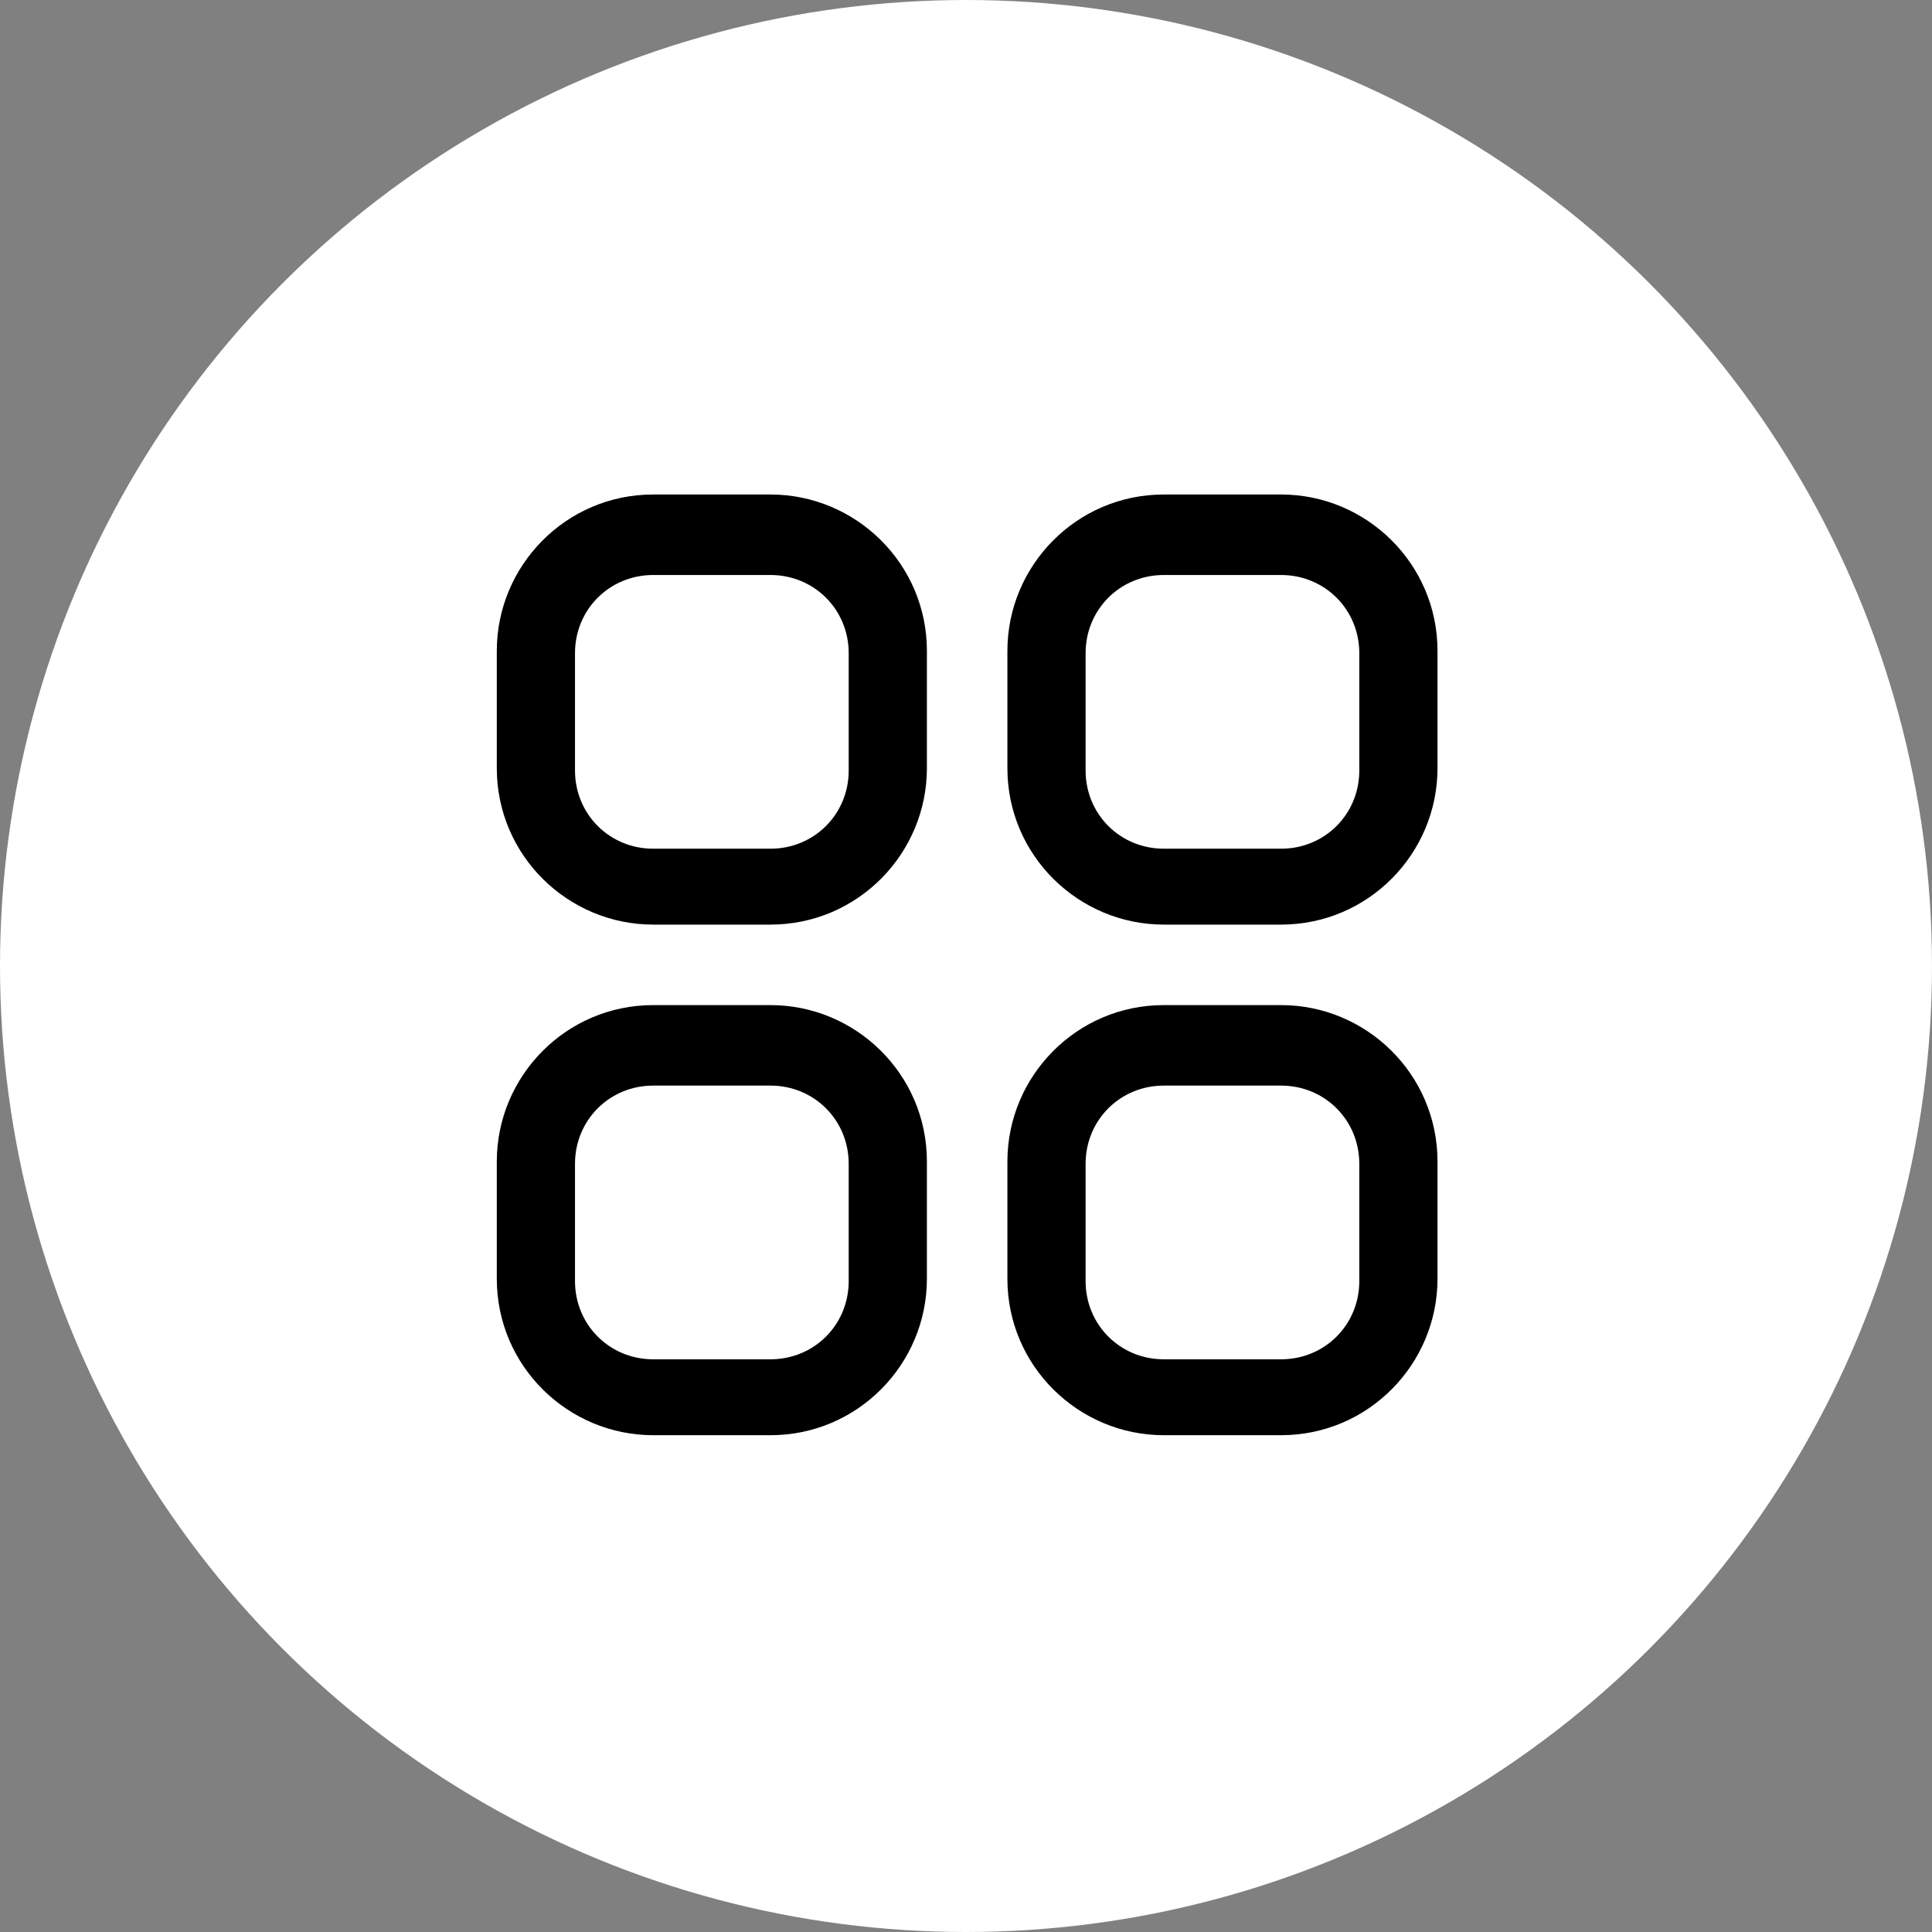 <?xml version="1.0" encoding="UTF-8"?> <svg xmlns="http://www.w3.org/2000/svg" version="1.1" viewBox="0 0 84 84"><rect x="0" y="0" width="84" height="84" fill="#808080" stroke="none"/><defs><style> .cls-1 { fill: #fff; } </style></defs><g><g id="Layer_1"><g id="Layer_2"><g id="Layer_1-2"><g id="Layer_1-3"><g id="Layer_1-2-2"><circle class="cls-1" cx="42" cy="42" r="42"></circle></g></g></g></g><g><path d="M33.5,21.5h-5.1c-3.8,0-6.8,3.1-6.8,6.8v5.1c0,3.8,3.1,6.8,6.8,6.8h5.1c3.8,0,6.8-3.1,6.8-6.8v-5.1c0-3.8-3.1-6.8-6.8-6.8ZM36.9,33.5c0,1.9-1.5,3.4-3.4,3.4h-5.1c-1.9,0-3.4-1.5-3.4-3.4v-5.1c0-1.9,1.5-3.4,3.4-3.4h5.1c1.9,0,3.4,1.5,3.4,3.4v5.1Z"></path><path d="M55.7,21.5h-5.1c-3.8,0-6.8,3.1-6.8,6.8v5.1c0,3.8,3.1,6.8,6.8,6.8h5.1c3.8,0,6.8-3.1,6.8-6.8v-5.1c0-3.8-3.1-6.8-6.8-6.8ZM59.1,33.5c0,1.9-1.5,3.4-3.4,3.4h-5.1c-1.9,0-3.4-1.5-3.4-3.4v-5.1c0-1.9,1.5-3.4,3.4-3.4h5.1c1.9,0,3.4,1.5,3.4,3.4v5.1Z"></path><path d="M33.5,43.7h-5.1c-3.8,0-6.8,3.1-6.8,6.8v5.1c0,3.8,3.1,6.8,6.8,6.8h5.1c3.8,0,6.8-3.1,6.8-6.8v-5.1c0-3.8-3.1-6.8-6.8-6.8ZM36.9,55.7c0,1.9-1.5,3.4-3.4,3.4h-5.1c-1.9,0-3.4-1.5-3.4-3.4v-5.1c0-1.9,1.5-3.4,3.4-3.4h5.1c1.9,0,3.4,1.5,3.4,3.4v5.1Z"></path><path d="M55.7,43.7h-5.1c-3.8,0-6.8,3.1-6.8,6.8v5.1c0,3.8,3.1,6.8,6.8,6.8h5.1c3.8,0,6.8-3.1,6.8-6.8v-5.1c0-3.8-3.1-6.8-6.8-6.8ZM59.1,55.7c0,1.9-1.5,3.4-3.4,3.4h-5.1c-1.9,0-3.4-1.5-3.4-3.4v-5.1c0-1.9,1.5-3.4,3.4-3.4h5.1c1.9,0,3.4,1.5,3.4,3.4v5.1Z"></path></g></g></g></svg> 